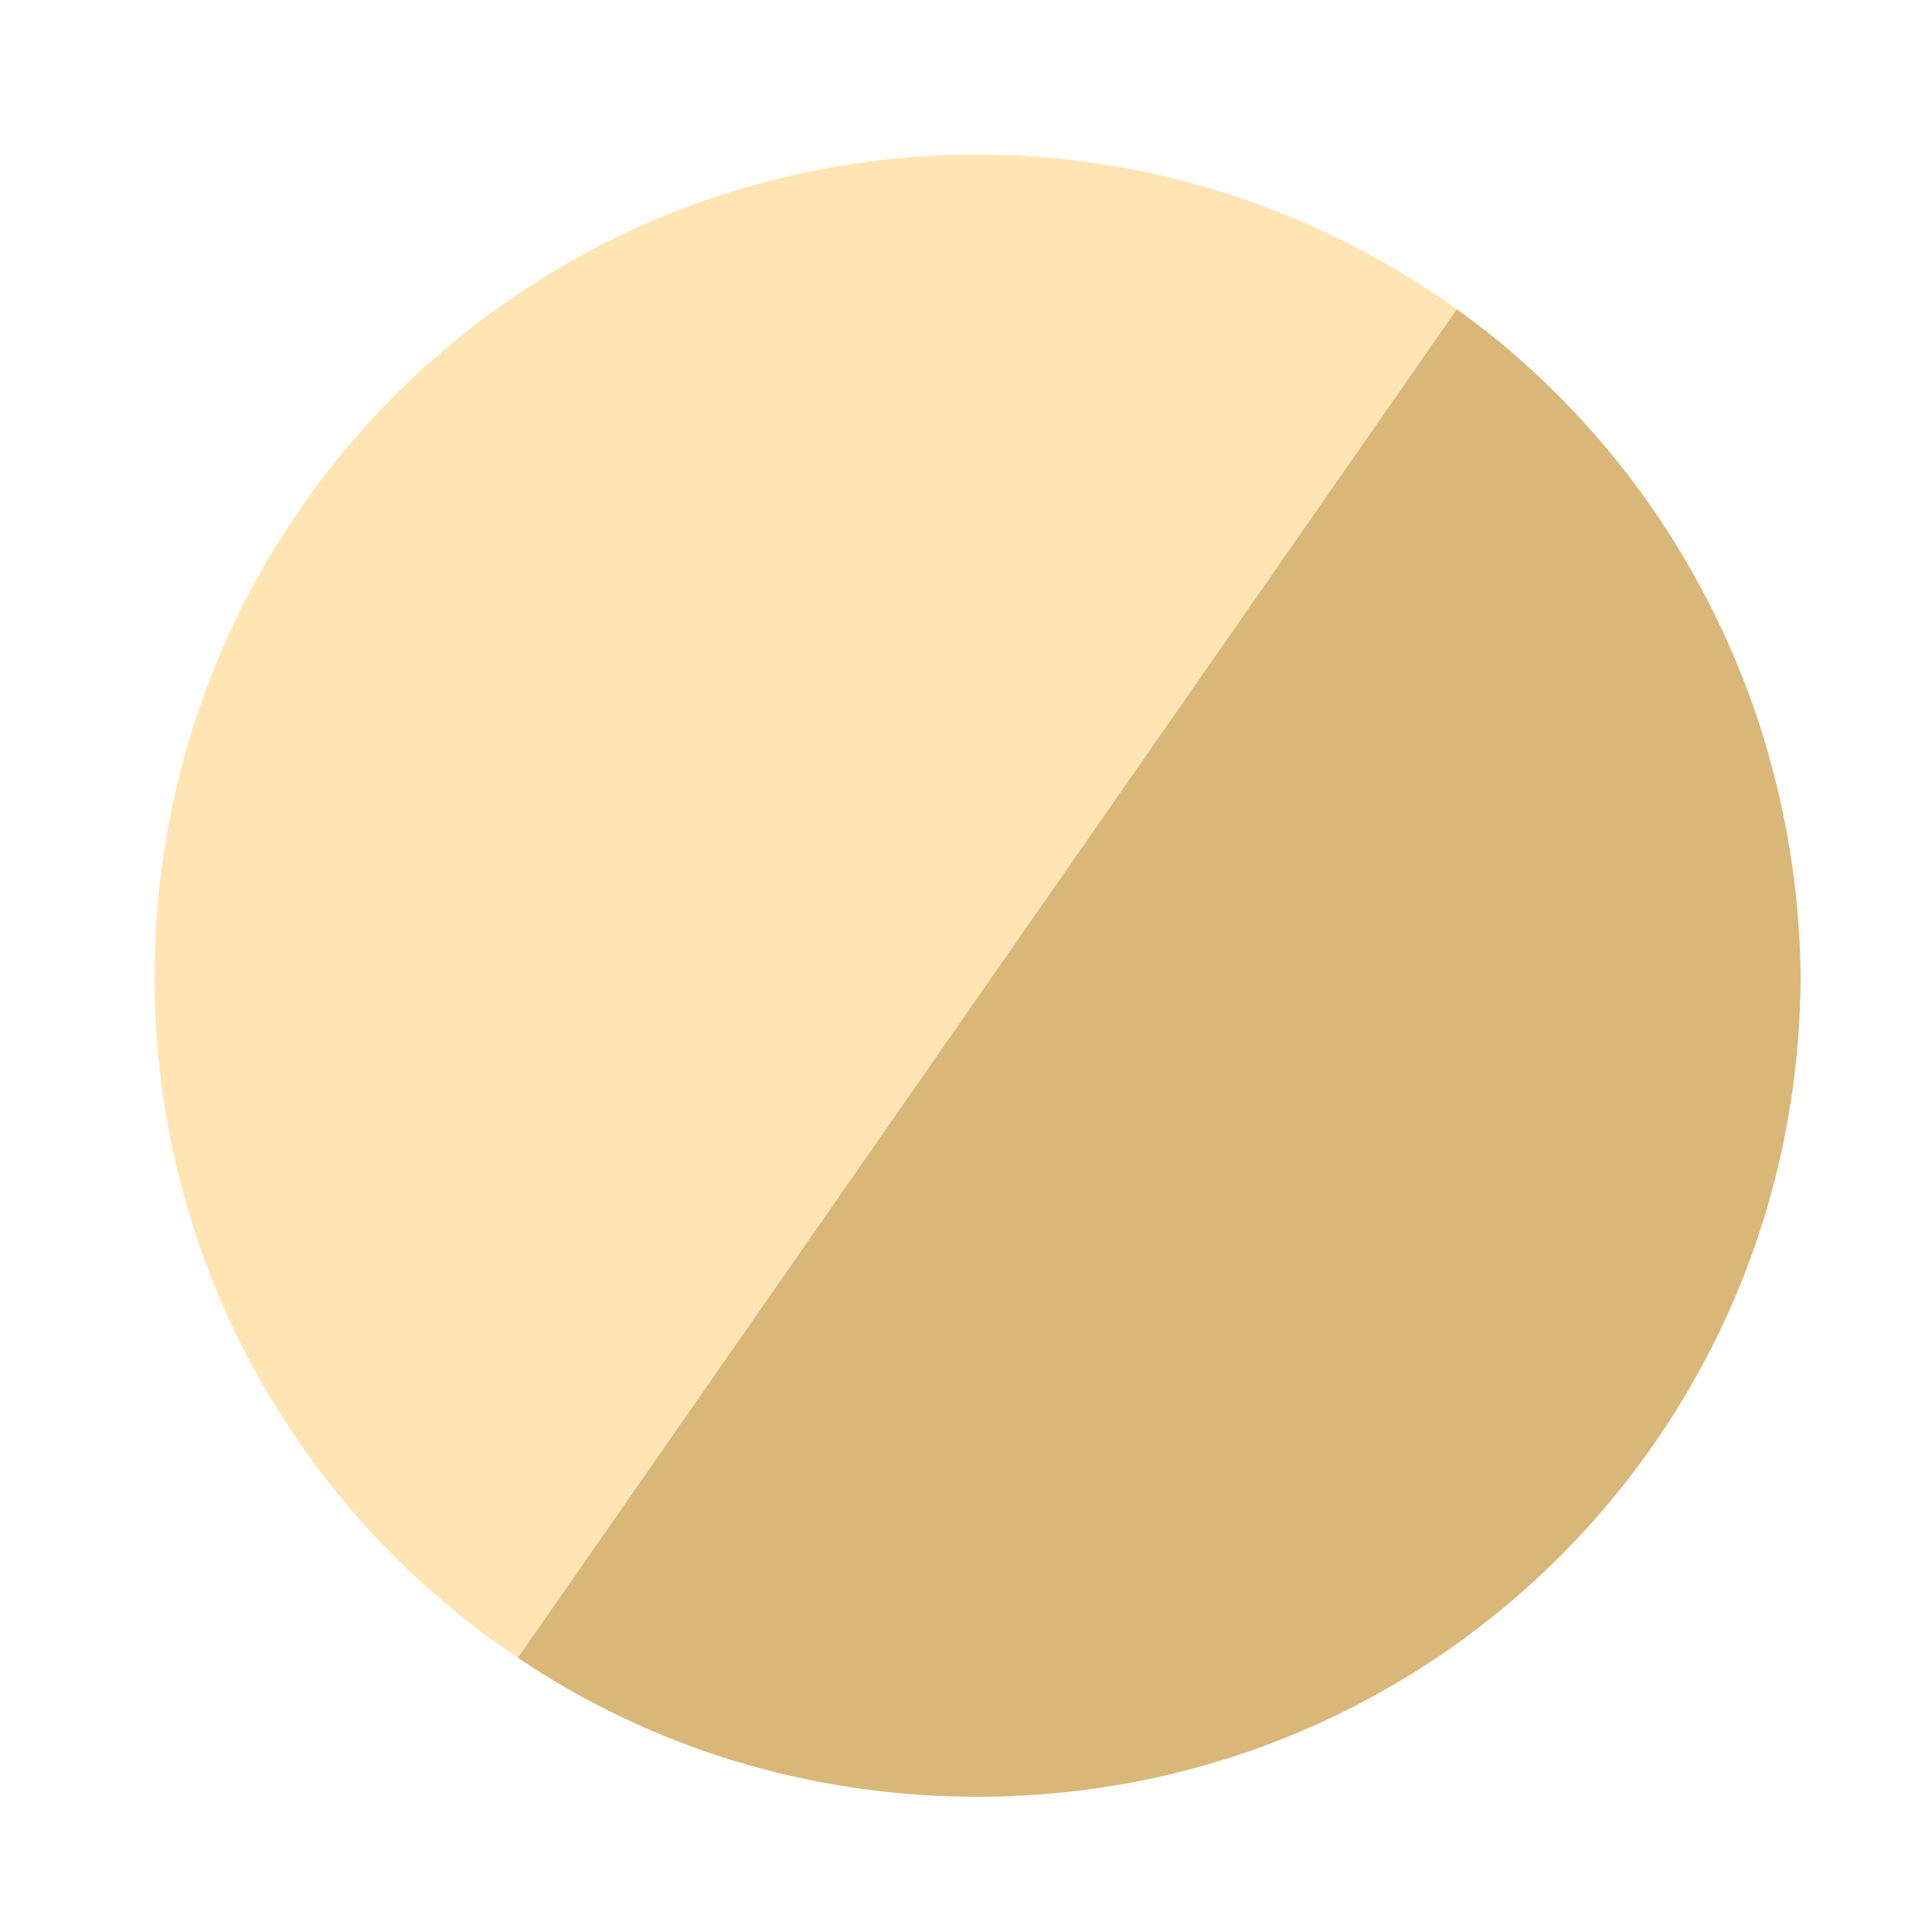 <?xml version="1.0" encoding="UTF-8"?> <svg xmlns="http://www.w3.org/2000/svg" xmlns:xlink="http://www.w3.org/1999/xlink" version="1.1" id="Layer_1" x="0px" y="0px" viewBox="0 0 50 50" style="enable-background:new 0 0 50 50;" xml:space="preserve"> <style type="text/css"> .st0{fill:#D9B779;} .st1{fill:#FFE5B4;} </style> <path class="st0" d="M37.7,8L13.4,42.9c3.4,2.3,7.5,3.6,11.9,3.6c11.8,0,21.3-9.5,21.3-21.3C46.5,18.1,43,11.8,37.7,8L37.7,8z"></path> <path class="st1" d="M25.3,4C13.5,4,4,13.5,4,25.3c0,7.3,3.7,13.8,9.4,17.6L37.7,8C34.2,5.5,29.9,4,25.3,4z"></path> </svg> 